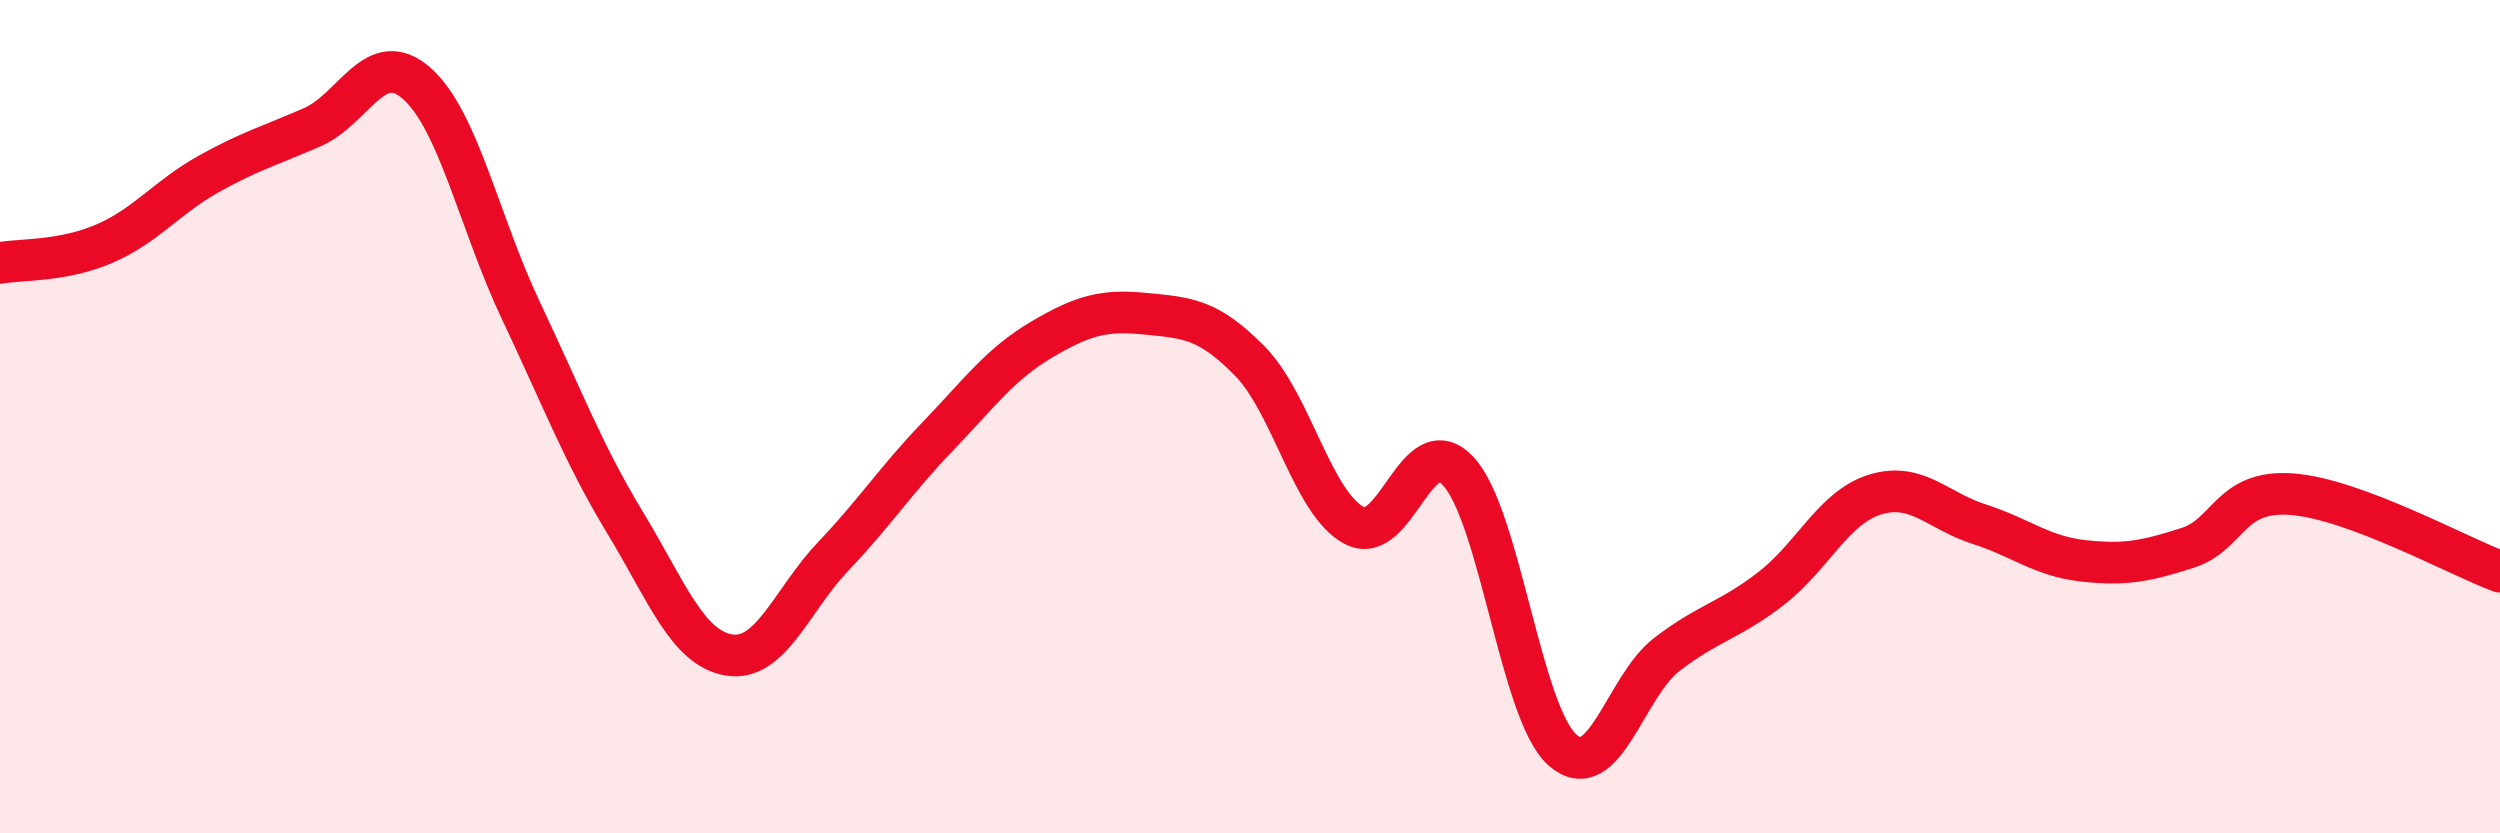 
    <svg width="60" height="20" viewBox="0 0 60 20" xmlns="http://www.w3.org/2000/svg">
      <path
        d="M 0,6.31 C 0.5,6.22 1.5,6.28 2.5,5.85 C 3.5,5.42 4,4.74 5,4.18 C 6,3.62 6.5,3.49 7.5,3.05 C 8.5,2.61 9,1.12 10,2 C 11,2.88 11.5,5.34 12.5,7.45 C 13.5,9.56 14,10.89 15,12.54 C 16,14.19 16.5,15.56 17.5,15.72 C 18.5,15.88 19,14.4 20,13.35 C 21,12.3 21.5,11.52 22.5,10.48 C 23.5,9.44 24,8.74 25,8.15 C 26,7.56 26.5,7.43 27.5,7.53 C 28.5,7.63 29,7.65 30,8.67 C 31,9.69 31.5,12.08 32.5,12.61 C 33.5,13.14 34,10.23 35,11.31 C 36,12.39 36.5,17.12 37.5,18 C 38.5,18.88 39,16.48 40,15.71 C 41,14.94 41.5,14.9 42.5,14.13 C 43.5,13.36 44,12.18 45,11.87 C 46,11.56 46.5,12.26 47.5,12.58 C 48.5,12.9 49,13.35 50,13.46 C 51,13.57 51.5,13.47 52.5,13.15 C 53.5,12.83 53.5,11.75 55,11.86 C 56.5,11.97 59,13.35 60,13.72L60 20L0 20Z"
        fill="#EB0A25"
        opacity="0.1"
        stroke-linecap="round"
        stroke-linejoin="round"
      />
      <path
        d="M 0,6.31 C 0.5,6.22 1.5,6.28 2.5,5.85 C 3.5,5.42 4,4.74 5,4.18 C 6,3.62 6.5,3.49 7.5,3.05 C 8.5,2.61 9,1.12 10,2 C 11,2.88 11.5,5.34 12.5,7.45 C 13.5,9.56 14,10.89 15,12.54 C 16,14.19 16.5,15.56 17.5,15.72 C 18.5,15.88 19,14.4 20,13.35 C 21,12.3 21.5,11.52 22.5,10.48 C 23.5,9.44 24,8.74 25,8.15 C 26,7.56 26.5,7.43 27.5,7.53 C 28.5,7.63 29,7.65 30,8.67 C 31,9.69 31.5,12.08 32.5,12.61 C 33.5,13.14 34,10.23 35,11.31 C 36,12.39 36.5,17.12 37.5,18 C 38.5,18.88 39,16.48 40,15.71 C 41,14.94 41.5,14.9 42.5,14.13 C 43.5,13.36 44,12.18 45,11.87 C 46,11.56 46.5,12.26 47.5,12.58 C 48.5,12.9 49,13.35 50,13.46 C 51,13.57 51.5,13.47 52.5,13.15 C 53.5,12.83 53.5,11.75 55,11.86 C 56.5,11.97 59,13.35 60,13.72"
        stroke="#EB0A25"
        stroke-width="1"
        fill="none"
        stroke-linecap="round"
        stroke-linejoin="round"
      />
    </svg>
  